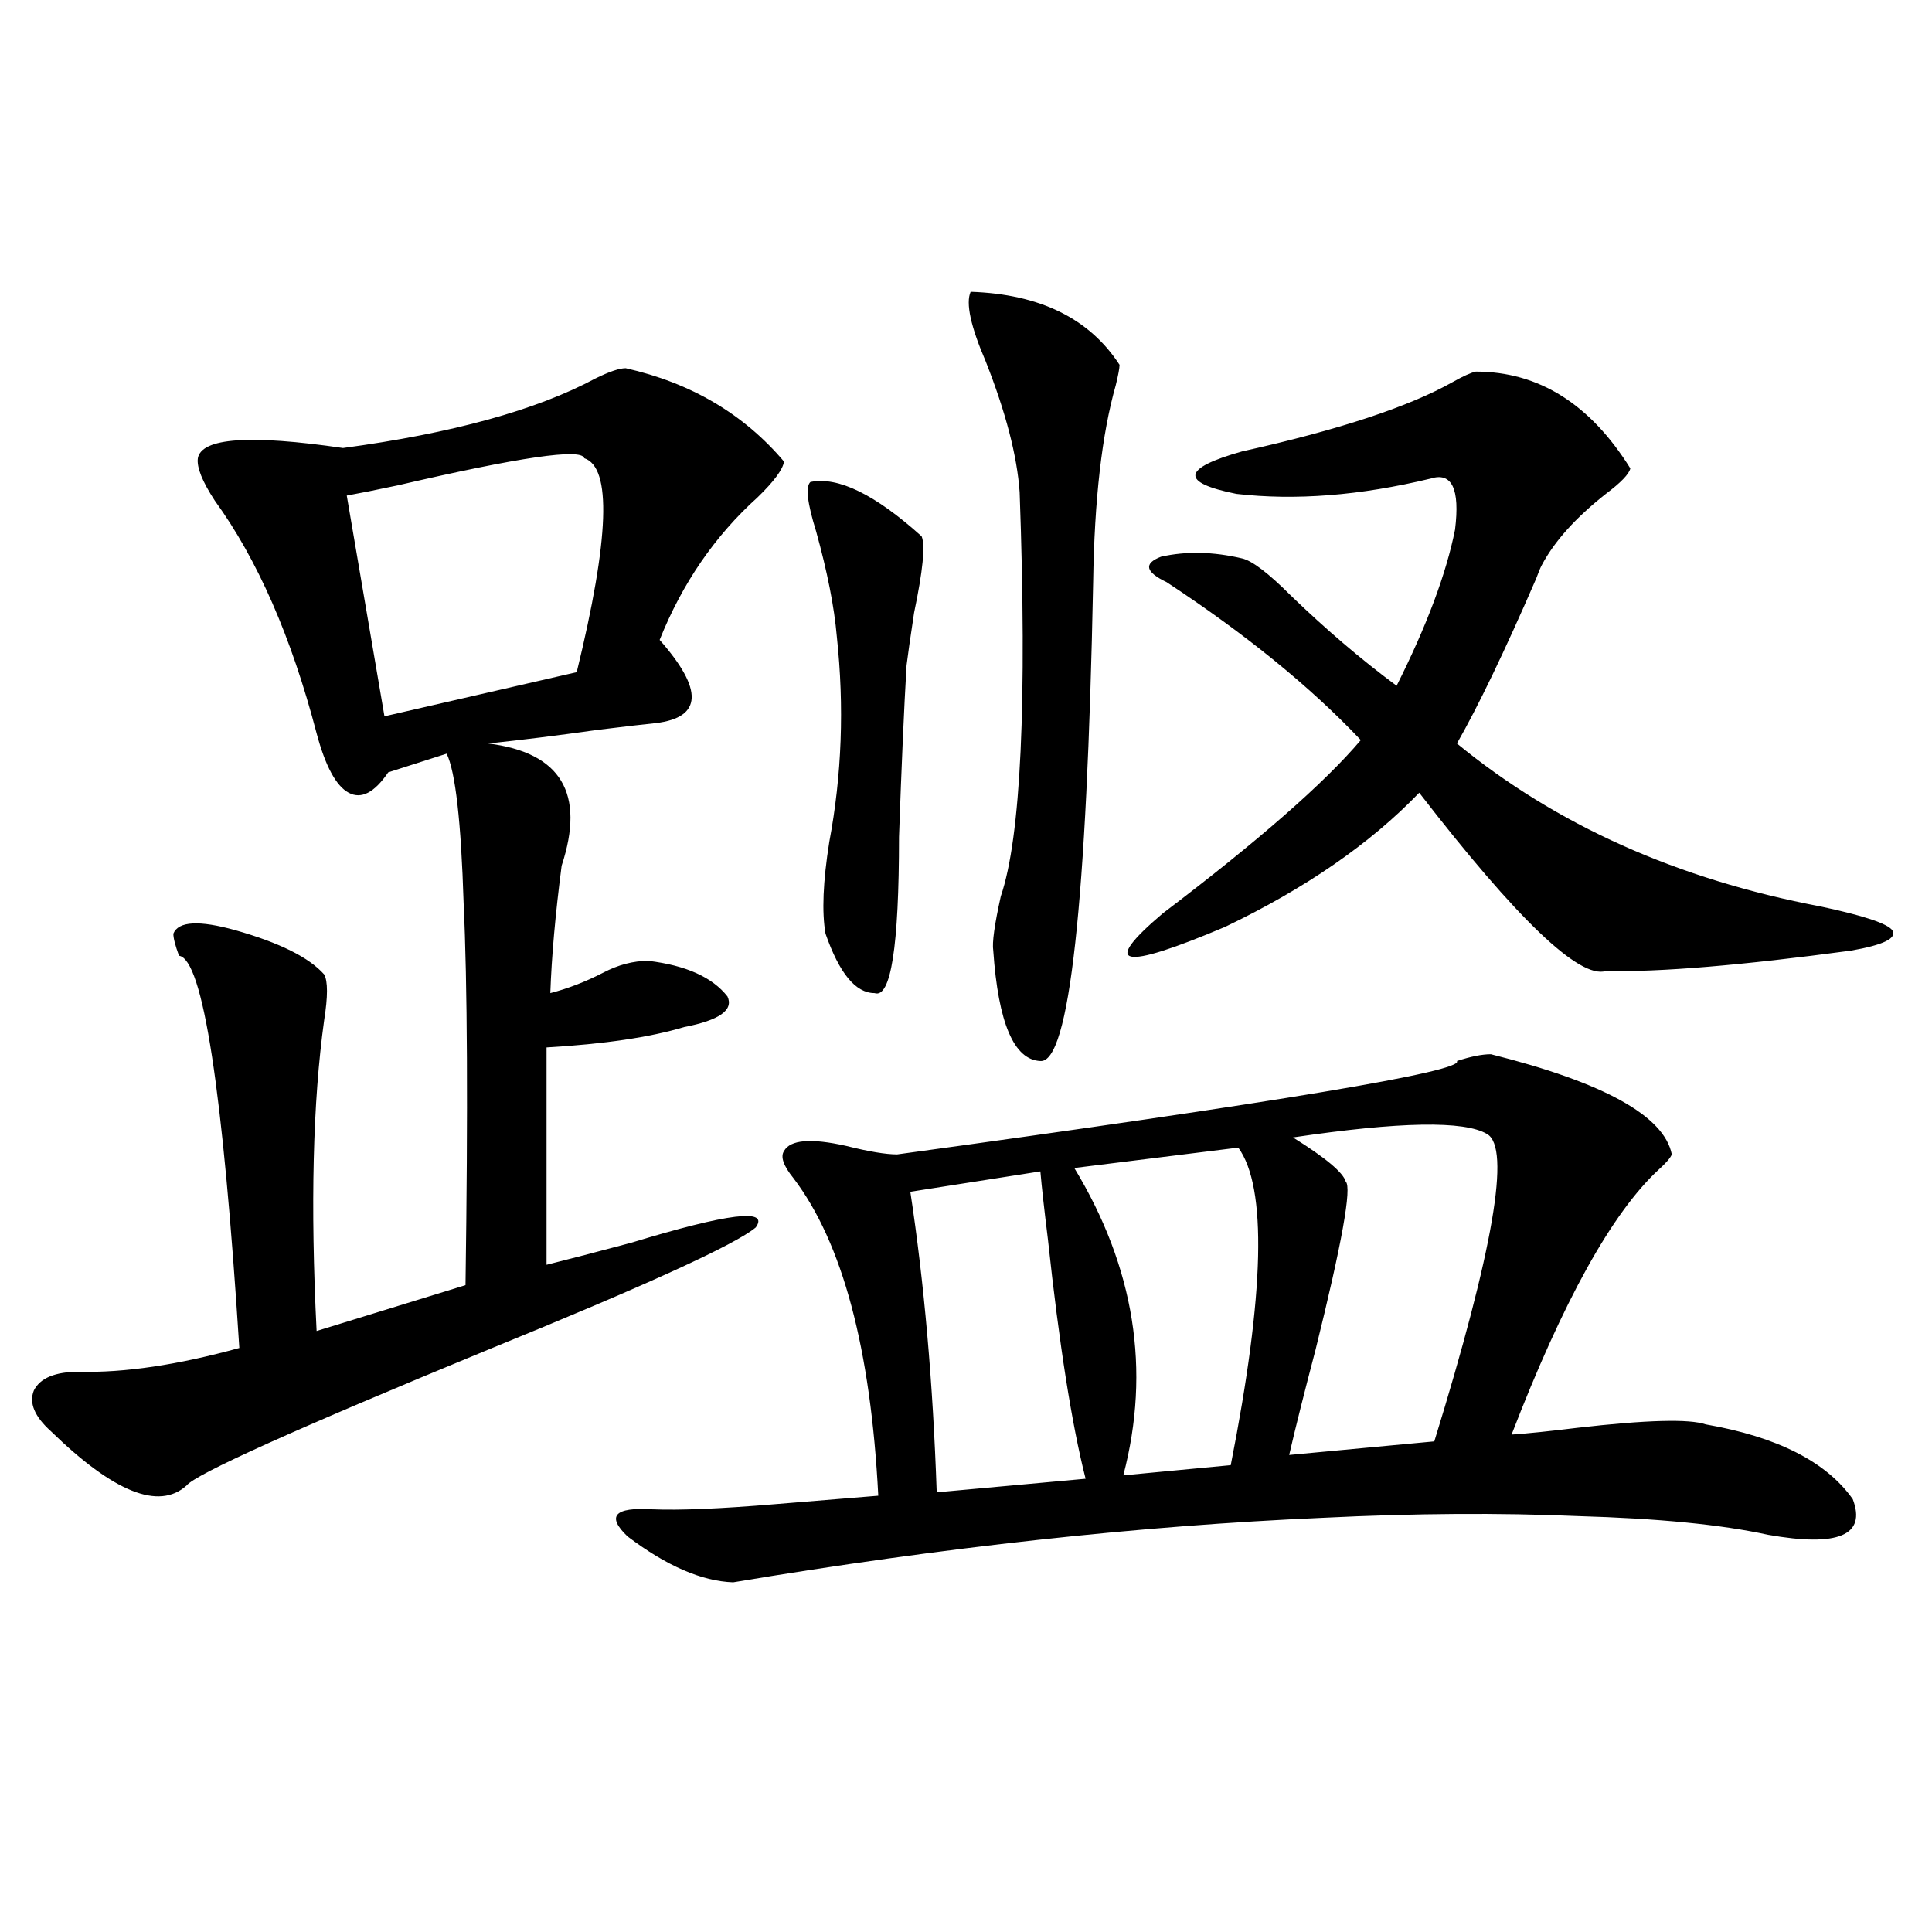 <?xml version="1.0" encoding="utf-8"?>
<!-- Generator: Adobe Illustrator 16.0.0, SVG Export Plug-In . SVG Version: 6.00 Build 0)  -->
<!DOCTYPE svg PUBLIC "-//W3C//DTD SVG 1.1//EN" "http://www.w3.org/Graphics/SVG/1.1/DTD/svg11.dtd">
<svg version="1.1" id="图层_1" xmlns="http://www.w3.org/2000/svg" xmlns:xlink="http://www.w3.org/1999/xlink" x="0px" y="0px"
	 width="1000px" height="1000px" viewBox="0 0 1000 1000" enable-background="new 0 0 1000 1000" xml:space="preserve">
<path d="M323.87,190.586c33.811,7.622,61.127,23.73,81.949,48.34c-0.655,4.106-5.213,10.259-13.658,18.457
	c-22.118,19.927-39.023,44.536-50.73,73.828c22.759,25.79,22.104,40.142-1.951,43.066c-5.854,0.591-15.944,1.758-30.243,3.516
	c-20.822,2.938-39.679,5.273-56.584,7.031c37.713,4.696,50.396,25.79,38.048,63.281c-3.262,25.2-5.213,47.173-5.854,65.918
	c9.101-2.335,18.201-5.851,27.316-10.547c7.805-4.093,15.609-6.152,23.414-6.152c19.512,2.349,33.17,8.501,40.975,18.457
	c3.247,7.031-4.237,12.305-22.438,15.82c-17.561,5.273-41.31,8.789-71.218,10.547v112.5c11.707-2.925,26.341-6.729,43.901-11.426
	c50.075-15.229,71.538-17.866,64.389-7.91c-10.411,8.789-56.584,29.883-138.533,63.281
	c-99.509,41.021-151.551,64.462-156.093,70.313c-14.314,12.896-37.728,3.516-70.242-28.125c-8.46-7.608-11.387-14.64-8.78-21.094
	c3.247-6.44,11.051-9.668,23.414-9.668c23.414,0.591,51.05-3.516,82.925-12.305c-8.46-133.594-18.872-201.27-31.219-203.027
	c-1.951-5.273-2.927-9.077-2.927-11.426c2.591-6.44,13.323-7.031,32.194-1.758c22.758,6.454,38.048,14.063,45.853,22.852
	c1.951,3.516,1.951,11.426,0,23.73c-5.854,42.188-7.165,95.801-3.902,160.84l77.071-23.73c1.296-90.815,0.976-156.733-0.976-197.754
	c-1.311-42.188-4.237-67.964-8.78-77.344l-30.243,9.668c-7.165,10.547-13.994,14.063-20.487,10.547
	c-6.509-3.516-12.042-13.761-16.585-30.762c-13.018-49.796-30.579-89.937-52.682-120.41c-6.509-9.956-9.436-17.276-8.78-21.973
	c1.951-10.547,26.981-12.305,75.12-5.273c56.584-7.608,100.15-19.624,130.728-36.035C315.41,192.344,320.608,190.586,323.87,190.586
	z M302.407,237.168c-1.311-5.273-33.505-0.577-96.583,14.063c-11.067,2.349-19.847,4.106-26.341,5.273l19.512,114.258l99.509-22.852
	C315.41,278.778,316.706,241.864,302.407,237.168z M771.664,545.664c58.535,14.653,89.754,31.942,93.656,51.855
	c-0.655,1.758-2.927,4.395-6.829,7.91c-24.069,22.274-49.435,67.978-76.096,137.109c8.445-0.577,19.832-1.758,34.146-3.516
	c35.762-4.093,57.88-4.683,66.34-1.758c37.072,6.454,62.438,19.336,76.096,38.672c7.149,18.759-7.484,24.911-43.901,18.457
	c-24.069-5.273-56.919-8.487-98.534-9.668c-40.334-1.758-84.235-1.456-131.704,0.879c-94.967,4.106-196.748,15.243-305.358,33.398
	c-16.265-0.577-34.48-8.487-54.633-23.73c-11.066-10.547-6.829-15.229,12.683-14.063c14.299,0.591,35.441-0.288,63.413-2.637
	c21.463-1.758,39.344-3.214,53.657-4.395c-3.902-76.163-18.536-130.957-43.901-164.355c-5.213-6.44-6.829-11.124-4.878-14.063
	c3.247-5.851,13.979-6.729,32.194-2.637c11.707,2.938,20.487,4.395,26.341,4.395c197.068-26.944,293.651-43.066,289.749-48.34
	C761.253,546.845,767.106,545.664,771.664,545.664z M419.478,249.473c14.299-2.925,33.49,6.454,57.56,28.125
	c1.951,4.696,0.641,17.88-3.902,39.551c-1.951,12.896-3.262,21.973-3.902,27.246c-1.311,22.274-2.606,51.855-3.902,88.77
	c0,56.841-4.237,83.798-12.683,80.859c-9.756,0-18.216-10.245-25.365-30.762c-1.951-11.124-1.311-26.944,1.951-47.461
	c6.494-34.565,7.805-70.011,3.902-106.348c-1.311-15.229-4.878-33.398-10.731-54.492
	C417.847,260.321,416.871,251.821,419.478,249.473z M538.499,606.309l-67.315,10.547c7.149,46.884,11.707,98.739,13.658,155.566
	l77.071-7.031c-7.164-28.125-13.658-69.434-19.512-123.926C540.45,625.645,539.14,613.931,538.499,606.309z M502.402,151.035
	c35.762,1.181,61.462,13.774,77.071,37.793c0,1.758-0.655,5.273-1.951,10.547c-7.164,25.2-11.066,59.188-11.707,101.953
	c-3.262,166.415-12.362,249.032-27.316,247.852c-13.658-0.577-21.798-19.624-24.39-57.129c-0.655-4.093,0.641-13.472,3.902-28.125
	c10.396-30.46,13.658-100.195,9.756-209.18c-1.311-18.745-7.164-41.309-17.561-67.676
	C502.402,168.915,499.796,156.899,502.402,151.035z M640.936,594.004l-84.876,10.547c31.219,51.567,39.664,104.59,25.365,159.082
	l55.608-5.273C654.594,669.302,655.89,614.521,640.936,594.004z M763.859,192.344c32.515,0,59.176,16.699,79.998,50.098
	c-0.655,2.938-4.878,7.333-12.683,13.184c-15.609,12.305-26.676,24.609-33.17,36.914c-0.655,1.181-1.631,3.516-2.927,7.031
	c-16.265,37.505-29.923,65.918-40.975,85.254c51.371,42.188,114.144,70.313,188.288,84.375c22.104,4.696,34.466,8.789,37.072,12.305
	c2.592,4.106-4.558,7.622-21.463,10.547c-56.584,7.622-98.869,11.138-126.826,10.547c-13.658,4.106-45.853-26.655-96.583-92.285
	c-25.365,26.367-58.87,49.521-100.485,69.434c-53.992,22.852-64.724,20.517-32.194-7.031c49.42-37.491,83.565-67.374,102.437-89.648
	c-26.021-27.534-59.511-54.78-100.485-81.738c-11.066-5.273-12.042-9.668-2.927-13.184c13.003-2.925,26.981-2.637,41.95,0.879
	c5.198,1.181,13.658,7.622,25.365,19.336c18.201,17.578,36.417,33.11,54.633,46.582c15.609-31.05,25.686-58.008,30.243-80.859
	c2.592-21.094-1.631-29.883-12.683-26.367c-36.432,8.789-69.922,11.426-100.485,7.91c-29.268-5.851-28.292-13.184,2.927-21.973
	c50.075-11.124,86.492-23.14,109.266-36.035C757.351,194.692,761.253,192.935,763.859,192.344z M769.713,586.973
	c-11.707-7.031-45.212-6.44-100.485,1.758c16.905,10.547,26.006,18.169,27.316,22.852c3.247,2.938-1.951,31.942-15.609,87.012
	c-5.854,22.274-10.411,40.43-13.658,54.492l75.12-7.031C772.96,647.04,782.061,594.004,769.713,586.973z"/>
</svg>
